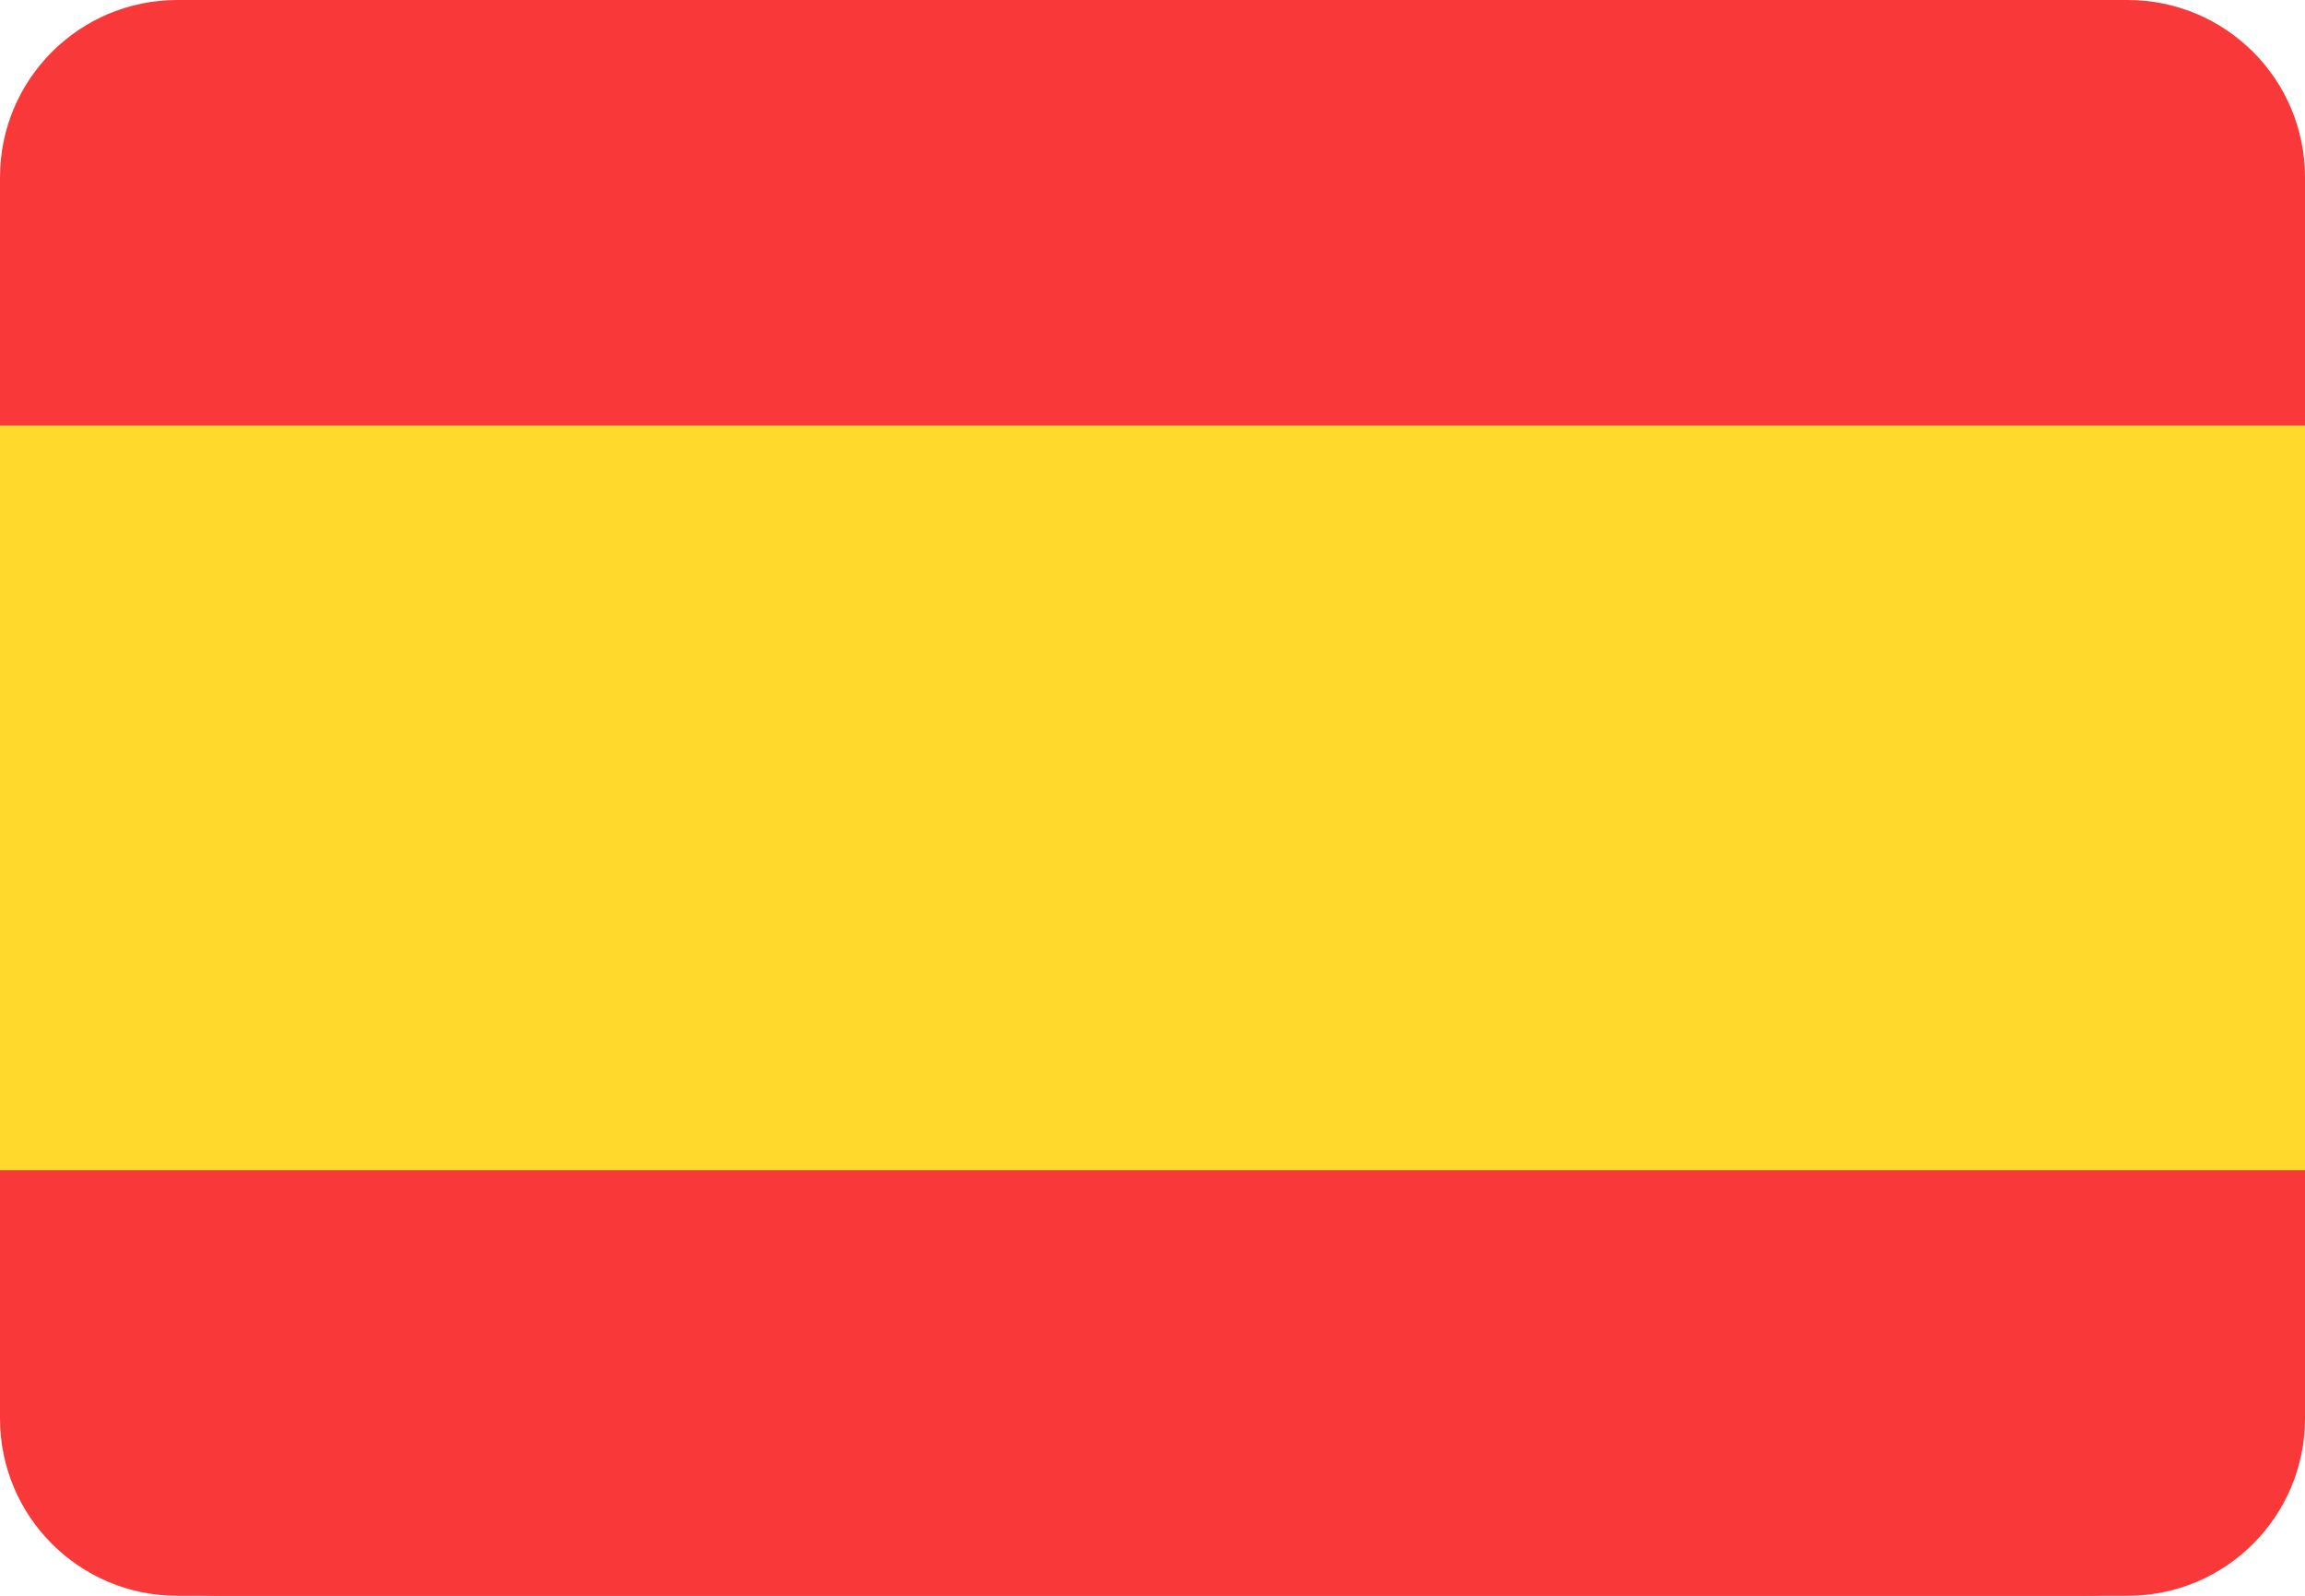 <svg width="26" height="18" viewBox="0 0 26 18" fill="none" xmlns="http://www.w3.org/2000/svg">
<g clip-path="url(#clip0_438_1284)">
<path d="M0 2C0 0.895 0.895 0 2 0H24C25.105 0 26 0.895 26 2V16C26 17.105 25.105 18 24 18H2C0.895 18 0 17.105 0 16V2Z" fill="#F93939"/>
<path d="M23.524 0H2.476C1.109 0 0 1.075 0 2.4V15.6C0 16.925 1.109 18 2.476 18H23.524C24.891 18 26 16.925 26 15.6V2.4C26 1.075 24.891 0 23.524 0Z" fill="#F93939"/>
<path fill-rule="evenodd" clip-rule="evenodd" d="M0 4.8H26V13.2H0V4.8Z" fill="#FFDA2C"/>
</g>
<defs>
<clipPath id="clip0_438_1284">
<path d="M0 2C0 0.895 0.895 0 2 0H24C25.105 0 26 0.895 26 2V16C26 17.105 25.105 18 24 18H2C0.895 18 0 17.105 0 16V2Z" fill="white"/>
</clipPath>
</defs>
</svg>
